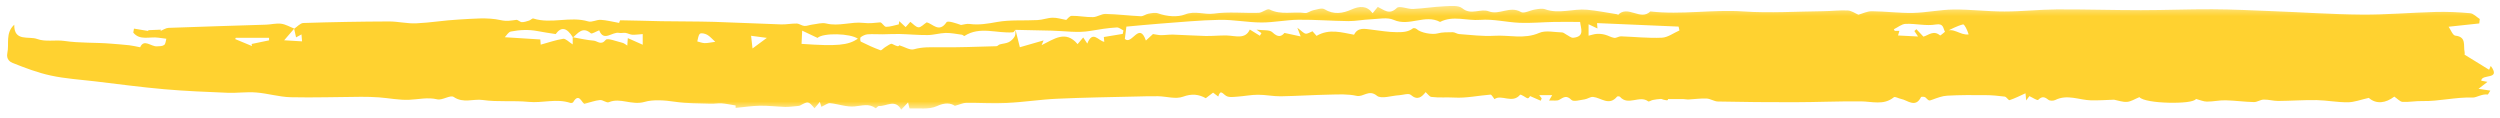 <svg width="234" height="11" viewBox="0 0 234 11" fill="none" xmlns="http://www.w3.org/2000/svg">
<mask id="mask0_281_6532" style="mask-type:luminance" maskUnits="userSpaceOnUse" x="0" y="0" width="234" height="11">
<path d="M0 0.455H233.972V10.297H0V0.455Z" fill="white"/>
</mask>
<g mask="url(#mask0_281_6532)">
<path d="M27.516 2.704C27.81 2.512 28.097 2.162 28.398 2.152C31.069 2.066 33.741 2.017 36.416 2.008C37.269 2.008 38.119 2.223 38.962 2.184C40.289 2.127 41.608 1.896 42.938 1.828C44.254 1.761 45.619 1.603 46.872 1.886C47.444 2.014 47.837 1.924 48.322 1.86C48.482 1.841 48.664 2.066 48.84 2.072C49.064 2.082 49.297 1.995 49.518 1.928C49.661 1.886 49.818 1.7 49.917 1.732C51.608 2.271 53.362 1.494 55.062 2.005C55.404 2.107 55.842 1.831 56.232 1.857C56.778 1.889 57.315 2.034 57.957 2.146C57.938 2.194 58.002 1.896 58.076 1.899C59.347 1.908 60.616 1.966 61.888 1.985C63.547 2.014 65.205 1.998 66.857 2.046C68.944 2.107 71.031 2.22 73.114 2.284C73.6 2.3 74.089 2.194 74.575 2.204C74.811 2.21 75.044 2.409 75.287 2.428C75.524 2.447 75.77 2.332 76.013 2.303C76.454 2.252 76.93 2.098 77.339 2.2C78.525 2.492 79.691 2.008 80.819 2.143C81.385 2.21 81.858 2.143 82.378 2.094C82.551 2.082 82.749 2.508 82.938 2.512C83.334 2.512 83.727 2.364 84.126 2.281C84.142 2.181 84.155 2.082 84.168 1.979C84.36 2.155 84.548 2.332 84.769 2.537C84.887 2.403 85.031 2.242 85.207 2.043C85.456 2.223 85.699 2.528 85.964 2.557C86.194 2.579 86.45 2.274 86.734 2.094C87.3 2.204 87.888 3.121 88.591 2.085C88.715 1.905 89.498 2.181 89.952 2.338C90.217 2.303 90.492 2.204 90.745 2.242C91.627 2.364 92.464 2.213 93.339 2.056C94.57 1.838 95.854 1.947 97.114 1.879C97.59 1.857 98.056 1.668 98.526 1.658C98.945 1.648 99.363 1.79 99.798 1.867C99.916 1.77 100.117 1.482 100.316 1.482C100.98 1.472 101.648 1.62 102.306 1.603C102.703 1.594 103.093 1.292 103.479 1.302C104.578 1.328 105.675 1.466 106.777 1.52C107.01 1.53 107.247 1.324 107.496 1.283C107.8 1.228 108.142 1.157 108.41 1.254C109.247 1.552 110.222 1.62 110.915 1.353C111.874 0.978 112.721 1.401 113.629 1.273C114.996 1.077 116.415 1.244 117.812 1.199C118.163 1.19 118.607 0.769 118.834 0.888C119.911 1.433 121.049 1.061 122.145 1.218C122.381 1.254 122.643 1.016 122.909 0.962C123.263 0.891 123.724 0.715 123.966 0.862C124.836 1.392 125.676 1.257 126.501 0.891C127.258 0.557 127.913 0.496 128.479 1.234C128.654 1.016 128.811 0.83 128.961 0.644C129.565 0.93 130.041 1.433 130.744 0.743C130.987 0.506 131.748 0.862 132.266 0.84C133.247 0.792 134.228 0.631 135.209 0.586C135.771 0.564 136.506 0.474 136.867 0.772C137.698 1.462 138.567 0.763 139.353 1.061C140.341 1.443 141.328 0.516 142.361 1.125C142.648 1.295 143.223 0.958 143.674 0.891C143.987 0.843 144.345 0.769 144.629 0.869C145.936 1.334 147.237 0.795 148.531 0.91C149.484 0.997 150.43 1.19 151.382 1.337C151.404 1.337 151.446 1.395 151.446 1.395C152.363 0.435 153.552 1.985 154.472 1.071C157.377 1.405 160.272 0.872 163.186 1.071C165.676 1.244 168.188 1.071 170.69 1.048C171.447 1.039 172.208 0.939 172.959 0.981C173.31 1 173.646 1.254 173.946 1.376C174.33 1.273 174.767 1.048 175.199 1.052C176.493 1.061 177.784 1.238 179.072 1.209C180.344 1.18 181.613 0.901 182.888 0.891C184.46 0.878 186.035 1.08 187.614 1.077C189.247 1.077 190.88 0.891 192.516 0.881C195.143 0.869 197.77 0.952 200.393 0.952C202.621 0.952 204.851 0.859 207.082 0.869C208.961 0.878 210.843 0.968 212.719 1.045C215.493 1.148 218.27 1.344 221.044 1.366C223.351 1.385 225.661 1.18 227.968 1.119C229.049 1.09 230.135 1.138 231.209 1.238C231.522 1.267 231.806 1.591 232.107 1.78C232.091 1.918 232.075 2.056 232.059 2.194C231.142 2.293 230.221 2.393 229.189 2.502C229.381 2.768 229.57 3.307 229.816 3.336C230.889 3.449 230.554 4.273 230.685 4.851C230.723 5.018 230.662 5.204 230.672 5.108C231.532 5.637 232.241 6.074 232.979 6.529C232.979 6.536 233.046 6.375 233.136 6.17C234.136 7.524 232.276 6.873 232.244 7.553C232.43 7.585 232.615 7.624 232.829 7.662C232.557 7.871 232.321 8.057 231.989 8.313C232.41 8.374 232.704 8.419 233.094 8.48C232.966 8.67 232.89 8.859 232.839 8.849C232.315 8.769 231.797 9.145 231.433 9.132C229.835 9.074 228.291 9.498 226.709 9.459C226.102 9.446 225.485 9.568 224.882 9.536C224.635 9.52 224.405 9.241 224.108 9.042C223.312 9.648 222.43 9.786 221.718 9.161C220.967 9.328 220.369 9.568 219.759 9.575C218.781 9.584 217.803 9.389 216.825 9.369C215.627 9.35 214.429 9.44 213.233 9.449C212.783 9.449 212.329 9.311 211.878 9.321C211.568 9.328 211.265 9.565 210.961 9.555C210.079 9.536 209.194 9.408 208.315 9.389C207.73 9.372 207.146 9.517 206.564 9.51C206.245 9.51 205.931 9.36 205.545 9.26C205.257 9.812 200.767 9.722 200.25 9.09C199.812 9.27 199.46 9.507 199.089 9.536C198.677 9.565 198.249 9.401 197.875 9.331C197.156 9.356 196.434 9.408 195.718 9.392C194.606 9.363 193.504 8.798 192.372 9.36C192.197 9.449 191.861 9.449 191.724 9.337C191.366 9.052 191.129 8.994 190.771 9.35C190.691 9.43 190.231 9.122 189.95 8.997C189.883 9.09 189.771 9.244 189.65 9.401C189.637 9.251 189.621 9.1 189.586 8.731C189.062 8.971 188.592 9.209 188.096 9.372C187.994 9.408 187.809 9.064 187.643 9.042C187.039 8.962 186.425 8.907 185.818 8.904C184.636 8.894 183.447 8.888 182.264 8.955C181.795 8.978 181.319 9.164 180.868 9.328C180.545 9.44 180.574 9.466 180.226 9.122C180.146 9.042 179.833 9.036 179.807 9.09C179.267 10.149 178.574 9.379 177.941 9.26C177.707 9.218 177.375 9.013 177.266 9.103C176.301 9.883 175.237 9.498 174.189 9.488C172.102 9.469 170.022 9.565 167.935 9.568C165.554 9.575 163.177 9.549 160.799 9.501C160.445 9.498 160.096 9.234 159.735 9.222C159.179 9.199 158.617 9.283 158.054 9.311C157.879 9.321 157.703 9.273 157.527 9.27C157.086 9.263 156.645 9.27 156.118 9.27C156.182 9.485 155.798 9.34 155.741 9.337C155.645 9.331 155.552 9.254 155.459 9.26C155.21 9.273 154.958 9.308 154.712 9.356C154.558 9.382 154.344 9.539 154.274 9.488C153.465 8.875 152.392 9.94 151.631 9.061C151.59 9.007 151.395 8.997 151.356 9.045C150.612 9.944 149.87 9.154 149.119 9.071C148.867 9.042 148.595 9.26 148.327 9.299C147.902 9.36 147.285 9.549 147.087 9.35C146.62 8.885 146.365 9.1 145.949 9.34C145.732 9.469 145.384 9.389 144.991 9.408C145.106 9.218 145.173 9.1 145.285 8.907H144.073C144.14 8.997 144.22 9.103 144.303 9.209C144.275 9.279 144.24 9.356 144.211 9.427C143.888 9.283 143.562 9.145 143.22 8.994C143.028 9.27 143.035 9.263 142.61 8.994C142.511 8.926 142.306 8.837 142.284 8.865C141.562 9.745 140.526 8.795 139.887 9.279C139.731 9.093 139.612 8.849 139.513 8.856C138.382 8.942 137.241 9.199 136.126 9.132C135.404 9.09 134.681 9.164 133.969 9.071C133.799 9.045 133.652 8.814 133.441 8.622C133.071 9.084 132.681 9.43 132.045 8.878C131.847 8.705 131.329 8.888 130.958 8.914C130.246 8.952 129.284 9.292 128.881 8.962C128.118 8.333 127.613 9.116 126.974 8.971C126.165 8.788 125.299 8.837 124.459 8.856C122.928 8.885 121.404 8.987 119.879 9.013C119.167 9.023 118.46 8.865 117.748 8.869C117.118 8.869 116.492 8.997 115.865 9.042C115.498 9.064 115.057 9.145 114.776 8.978C114.443 8.788 114.245 8.32 114.028 9.036C113.894 8.936 113.76 8.833 113.545 8.67C113.379 8.798 113.14 8.978 112.862 9.19C112.206 8.827 111.558 8.747 110.724 9.052C110.049 9.299 109.187 9.026 108.407 9.007C107.761 8.994 107.116 9.016 106.467 9.032C103.965 9.093 101.456 9.125 98.954 9.241C97.372 9.311 95.794 9.565 94.212 9.639C92.959 9.703 91.7 9.613 90.444 9.626C90.147 9.626 89.85 9.777 89.377 9.905C88.981 9.645 88.46 9.578 87.69 9.934C86.964 10.271 86.002 10.12 85.149 10.152C85.114 10.152 85.066 9.86 84.996 9.587C84.759 9.841 84.583 10.024 84.353 10.265C83.794 9.234 82.976 9.963 82.26 9.924C82.164 9.921 81.995 10.152 81.969 10.136C81.333 9.648 80.688 9.902 79.988 9.963C79.237 10.034 78.464 9.732 77.69 9.655C77.476 9.636 77.233 9.841 76.882 9.998C76.882 10.011 76.834 9.835 76.738 9.536C76.54 9.777 76.387 9.963 76.24 10.139C75.68 9.469 75.639 9.466 74.917 9.86C74.821 9.912 74.703 9.921 74.587 9.931C74.226 9.963 73.862 10.014 73.495 10.008C72.702 9.982 71.909 9.883 71.12 9.896C70.379 9.912 69.637 10.024 68.855 10.101C68.855 10.001 68.855 9.863 68.855 9.873C68.397 9.802 67.985 9.706 67.56 9.674C67.215 9.648 66.864 9.722 66.515 9.706C65.403 9.664 64.285 9.693 63.192 9.526C62.217 9.379 61.121 9.302 60.325 9.539C59.14 9.896 58.085 9.103 56.983 9.568C56.778 9.655 56.43 9.34 56.161 9.363C55.698 9.408 55.254 9.575 54.691 9.722C54.439 9.587 54.18 8.647 53.643 9.575C53.608 9.629 53.458 9.664 53.391 9.639C52.1 9.19 50.783 9.668 49.473 9.536C48.051 9.392 46.597 9.565 45.191 9.36C44.299 9.231 43.366 9.693 42.465 9.074C42.152 8.859 41.401 9.411 40.931 9.299C40.017 9.08 39.167 9.308 38.288 9.34C37.352 9.379 36.412 9.183 35.476 9.113C34.917 9.071 34.351 9.061 33.785 9.061C31.59 9.074 29.392 9.151 27.196 9.1C26.122 9.071 25.058 8.74 23.981 8.657C23.106 8.583 22.214 8.718 21.335 8.686C19.348 8.602 17.363 8.528 15.382 8.352C13.206 8.163 11.039 7.867 8.869 7.611C7.495 7.447 6.108 7.364 4.763 7.072C3.542 6.812 2.35 6.356 1.187 5.894C0.97 5.807 0.56 5.57 0.688 4.96C0.877 4.09 0.487 3.092 1.334 2.313C1.302 3.933 2.702 3.359 3.475 3.648C4.251 3.94 5.217 3.712 6.019 3.831C7.485 4.049 8.946 3.962 10.397 4.087C10.962 4.135 11.528 4.171 12.094 4.235C12.413 4.273 12.726 4.347 13.119 4.424C13.48 3.606 14.123 4.363 14.679 4.338C14.915 4.328 15.197 4.334 15.366 4.209C15.503 4.11 15.51 3.831 15.57 3.625C15.321 3.593 15.062 3.567 14.81 3.526C14.024 3.407 13.097 3.821 12.474 3.051C12.496 2.926 12.522 2.804 12.541 2.679C12.992 2.756 13.448 2.833 13.899 2.903C13.886 2.877 13.87 2.855 13.857 2.826C14.257 2.807 14.66 2.794 15.059 2.775C15.05 2.816 15.04 2.861 15.03 2.897C15.276 2.797 15.519 2.618 15.772 2.608C18.817 2.492 21.866 2.409 24.911 2.309C25.381 2.293 25.857 2.162 26.311 2.22C26.736 2.274 27.135 2.518 27.541 2.675C27.244 3.022 26.944 3.368 26.599 3.77C27.087 3.795 27.628 3.831 28.273 3.872C28.254 3.667 28.238 3.445 28.219 3.221C28.062 3.307 27.902 3.391 27.711 3.497C27.647 3.218 27.589 2.945 27.529 2.679L27.516 2.704ZM182.06 2.993C181.859 2.659 181.954 2.165 181.191 2.293C180.283 2.451 179.315 2.194 178.372 2.232C177.998 2.245 177.637 2.56 177.266 2.736C177.289 2.788 177.318 2.836 177.343 2.887H177.784C177.736 3.051 177.695 3.192 177.656 3.32C178.279 3.356 178.887 3.384 179.529 3.417C179.395 3.211 179.289 3.06 179.184 2.903L179.376 2.733C179.593 2.964 179.817 3.202 180.031 3.429C180.5 3.307 180.98 2.788 181.593 3.32C181.622 3.346 181.894 3.092 182.05 2.974C182.824 2.492 183.447 3.33 184.265 3.221C184.143 2.813 183.869 2.255 183.741 2.284C183.162 2.428 182.619 2.739 182.063 2.993H182.06ZM53.624 3.503C53.042 2.547 52.515 2.489 52.013 3.189C51.381 3.089 50.834 3.012 50.294 2.906C49.463 2.749 48.629 2.794 47.818 2.951C47.581 2.999 47.399 3.336 47.249 3.484C48.412 3.555 49.467 3.622 50.572 3.693C50.588 3.853 50.601 4.078 50.611 4.18C51.339 3.981 52.013 3.741 52.71 3.632C52.94 3.596 53.218 3.914 53.605 4.158C53.605 3.869 53.605 3.673 53.605 3.484C54.26 3.596 54.915 3.754 55.577 3.805C55.919 3.834 56.254 4.283 56.698 3.731C56.855 3.529 57.715 3.879 58.245 4.001C58.411 4.039 58.558 4.171 58.715 4.264C58.731 4.078 58.743 3.892 58.763 3.567C59.232 3.776 59.661 3.962 60.159 4.187V3.189C59.833 3.211 59.504 3.263 59.181 3.25C58.974 3.24 58.769 3.112 58.555 3.08C58.36 3.051 58.146 3.118 57.961 3.08C57.318 2.932 56.516 3.959 56.085 2.836C55.781 2.951 55.401 3.198 55.305 3.118C54.532 2.451 54.113 3.099 53.624 3.513V3.503ZM95.04 2.797C94.966 2.874 94.902 3.015 94.819 3.022C93.304 3.153 91.729 2.422 90.268 3.368C90.23 3.391 90.118 3.259 90.035 3.25C89.527 3.182 89.016 3.073 88.508 3.083C87.945 3.099 87.386 3.279 86.823 3.282C85.945 3.291 85.066 3.202 84.187 3.182C83.66 3.169 83.129 3.208 82.602 3.211C82.135 3.211 81.666 3.179 81.206 3.211C80.982 3.23 80.745 3.346 80.56 3.484C80.493 3.529 80.512 3.863 80.579 3.898C81.177 4.196 81.784 4.476 82.41 4.703C82.513 4.742 82.701 4.495 82.867 4.405C83.078 4.286 83.372 4.042 83.5 4.11C83.999 4.357 84.098 4.382 84.174 4.238C84.683 4.392 85.171 4.719 85.539 4.614C86.344 4.382 87.124 4.421 87.936 4.427C89.712 4.447 91.489 4.373 93.266 4.325C93.371 4.325 93.467 4.187 93.576 4.158C93.857 4.078 94.17 4.068 94.423 3.943C94.64 3.834 94.848 3.632 94.972 3.417C95.072 3.247 95.03 2.999 95.049 2.784C95.171 3.279 95.295 3.773 95.458 4.421C96.097 4.235 96.887 4.01 97.679 3.782C97.65 3.85 97.599 3.978 97.494 4.225C98.654 3.667 99.737 2.788 100.862 4.129C101.025 3.94 101.201 3.731 101.389 3.506C101.507 3.686 101.603 3.824 101.77 4.078C102.278 2.788 102.821 3.843 103.361 3.914C103.348 3.75 103.332 3.577 103.319 3.465C103.943 3.365 104.511 3.269 105.087 3.173C105.109 3.064 105.135 2.954 105.157 2.852C104.949 2.749 104.735 2.557 104.531 2.569C103.693 2.618 102.872 2.749 102.044 2.894C100.878 3.099 99.632 2.894 98.421 2.868C97.296 2.845 96.171 2.816 95.049 2.794L95.04 2.797ZM107.921 3.189C108.222 3.23 108.445 3.291 108.672 3.291C109.059 3.291 109.442 3.227 109.823 3.24C110.826 3.269 111.826 3.346 112.833 3.368C113.491 3.384 114.149 3.307 114.805 3.32C115.648 3.346 116.562 3.712 116.981 2.765C117.329 2.98 117.626 3.163 117.923 3.346C117.975 3.263 118.023 3.182 118.074 3.102C117.965 3.025 117.856 2.945 117.614 2.775C118.227 2.861 118.821 2.765 119.087 3.015C119.656 3.558 119.946 3.401 120.228 3.083C120.7 3.189 121.18 3.288 121.742 3.41C121.634 3.128 121.576 2.98 121.432 2.598C121.838 2.897 122.014 3.121 122.212 3.15C122.417 3.173 122.643 3.003 122.848 2.926C122.957 3.051 123.113 3.227 123.228 3.356C124.436 2.656 125.574 3.044 126.74 3.25C127.101 2.521 127.76 2.704 128.399 2.778C129.175 2.868 129.961 3.012 130.744 3.012C131.243 3.012 131.799 3.012 132.246 2.656C132.307 2.605 132.521 2.646 132.591 2.714C132.981 3.089 134.087 3.259 134.541 3.131C134.995 3.003 135.499 3.022 135.979 3.015C136.174 3.015 136.369 3.173 136.567 3.189C137.666 3.263 138.769 3.417 139.855 3.349C141.252 3.259 142.664 3.696 144.07 3.08C144.677 2.813 145.495 3.022 146.211 3.035C146.339 3.035 146.467 3.163 146.598 3.23C146.818 3.34 147.052 3.558 147.263 3.535C148.368 3.417 147.956 2.659 147.899 2.053C147.049 2.053 146.256 2.037 145.46 2.053C144.393 2.075 143.322 2.175 142.258 2.136C141.018 2.088 139.769 1.761 138.548 1.86C137.295 1.96 136.008 1.424 134.79 2.053C133.384 1.302 131.914 2.512 130.45 1.86C129.85 1.594 129.038 1.777 128.325 1.806C127.619 1.831 126.916 1.979 126.213 1.976C124.653 1.96 123.1 1.831 121.541 1.847C120.387 1.86 119.237 2.107 118.083 2.104C116.773 2.104 115.463 1.831 114.156 1.857C112.302 1.889 110.455 2.075 108.602 2.21C107.531 2.29 106.464 2.399 105.429 2.492C105.371 2.974 105.329 3.32 105.285 3.644C105.946 4.264 106.627 1.985 107.256 3.795C107.547 3.529 107.784 3.311 107.918 3.189H107.921ZM157.195 2.852C157.172 2.733 157.144 2.611 157.118 2.489C154.577 2.38 152.037 2.271 149.484 2.162C149.503 2.39 149.512 2.528 149.522 2.666C149.279 2.55 149.043 2.438 148.691 2.271V3.34C148.947 3.282 149.199 3.189 149.455 3.173C149.707 3.153 149.976 3.182 150.222 3.247C150.516 3.32 150.791 3.497 151.091 3.545C151.289 3.574 151.513 3.397 151.724 3.401C152.999 3.445 154.277 3.587 155.552 3.529C156.108 3.506 156.645 3.089 157.191 2.852H157.195ZM75.025 4.106C78.358 4.338 79.368 4.244 80.298 3.625C79.598 3.118 77.055 3.051 76.518 3.548C76.083 3.346 75.648 3.134 75.083 2.868C75.057 3.388 75.044 3.744 75.025 4.106ZM22.073 3.539C22.051 3.577 22.029 3.622 22.01 3.657L23.582 4.309C23.572 4.244 23.563 4.18 23.553 4.116C24.099 4.001 24.646 3.892 25.186 3.776C25.186 3.696 25.186 3.622 25.183 3.539H22.073ZM66.95 3.914C66.63 3.625 66.435 3.384 66.183 3.25C65.988 3.144 65.627 3.06 65.515 3.16C65.349 3.307 65.339 3.632 65.266 3.879C65.496 3.933 65.723 4.029 65.956 4.036C66.237 4.039 66.515 3.972 66.95 3.914ZM70.43 4.54C70.893 4.2 71.245 3.94 71.778 3.545C71.197 3.468 70.749 3.41 70.302 3.349C70.347 3.75 70.392 4.145 70.436 4.54H70.43Z" fill="#FFD230"/>
</g>
</svg>

